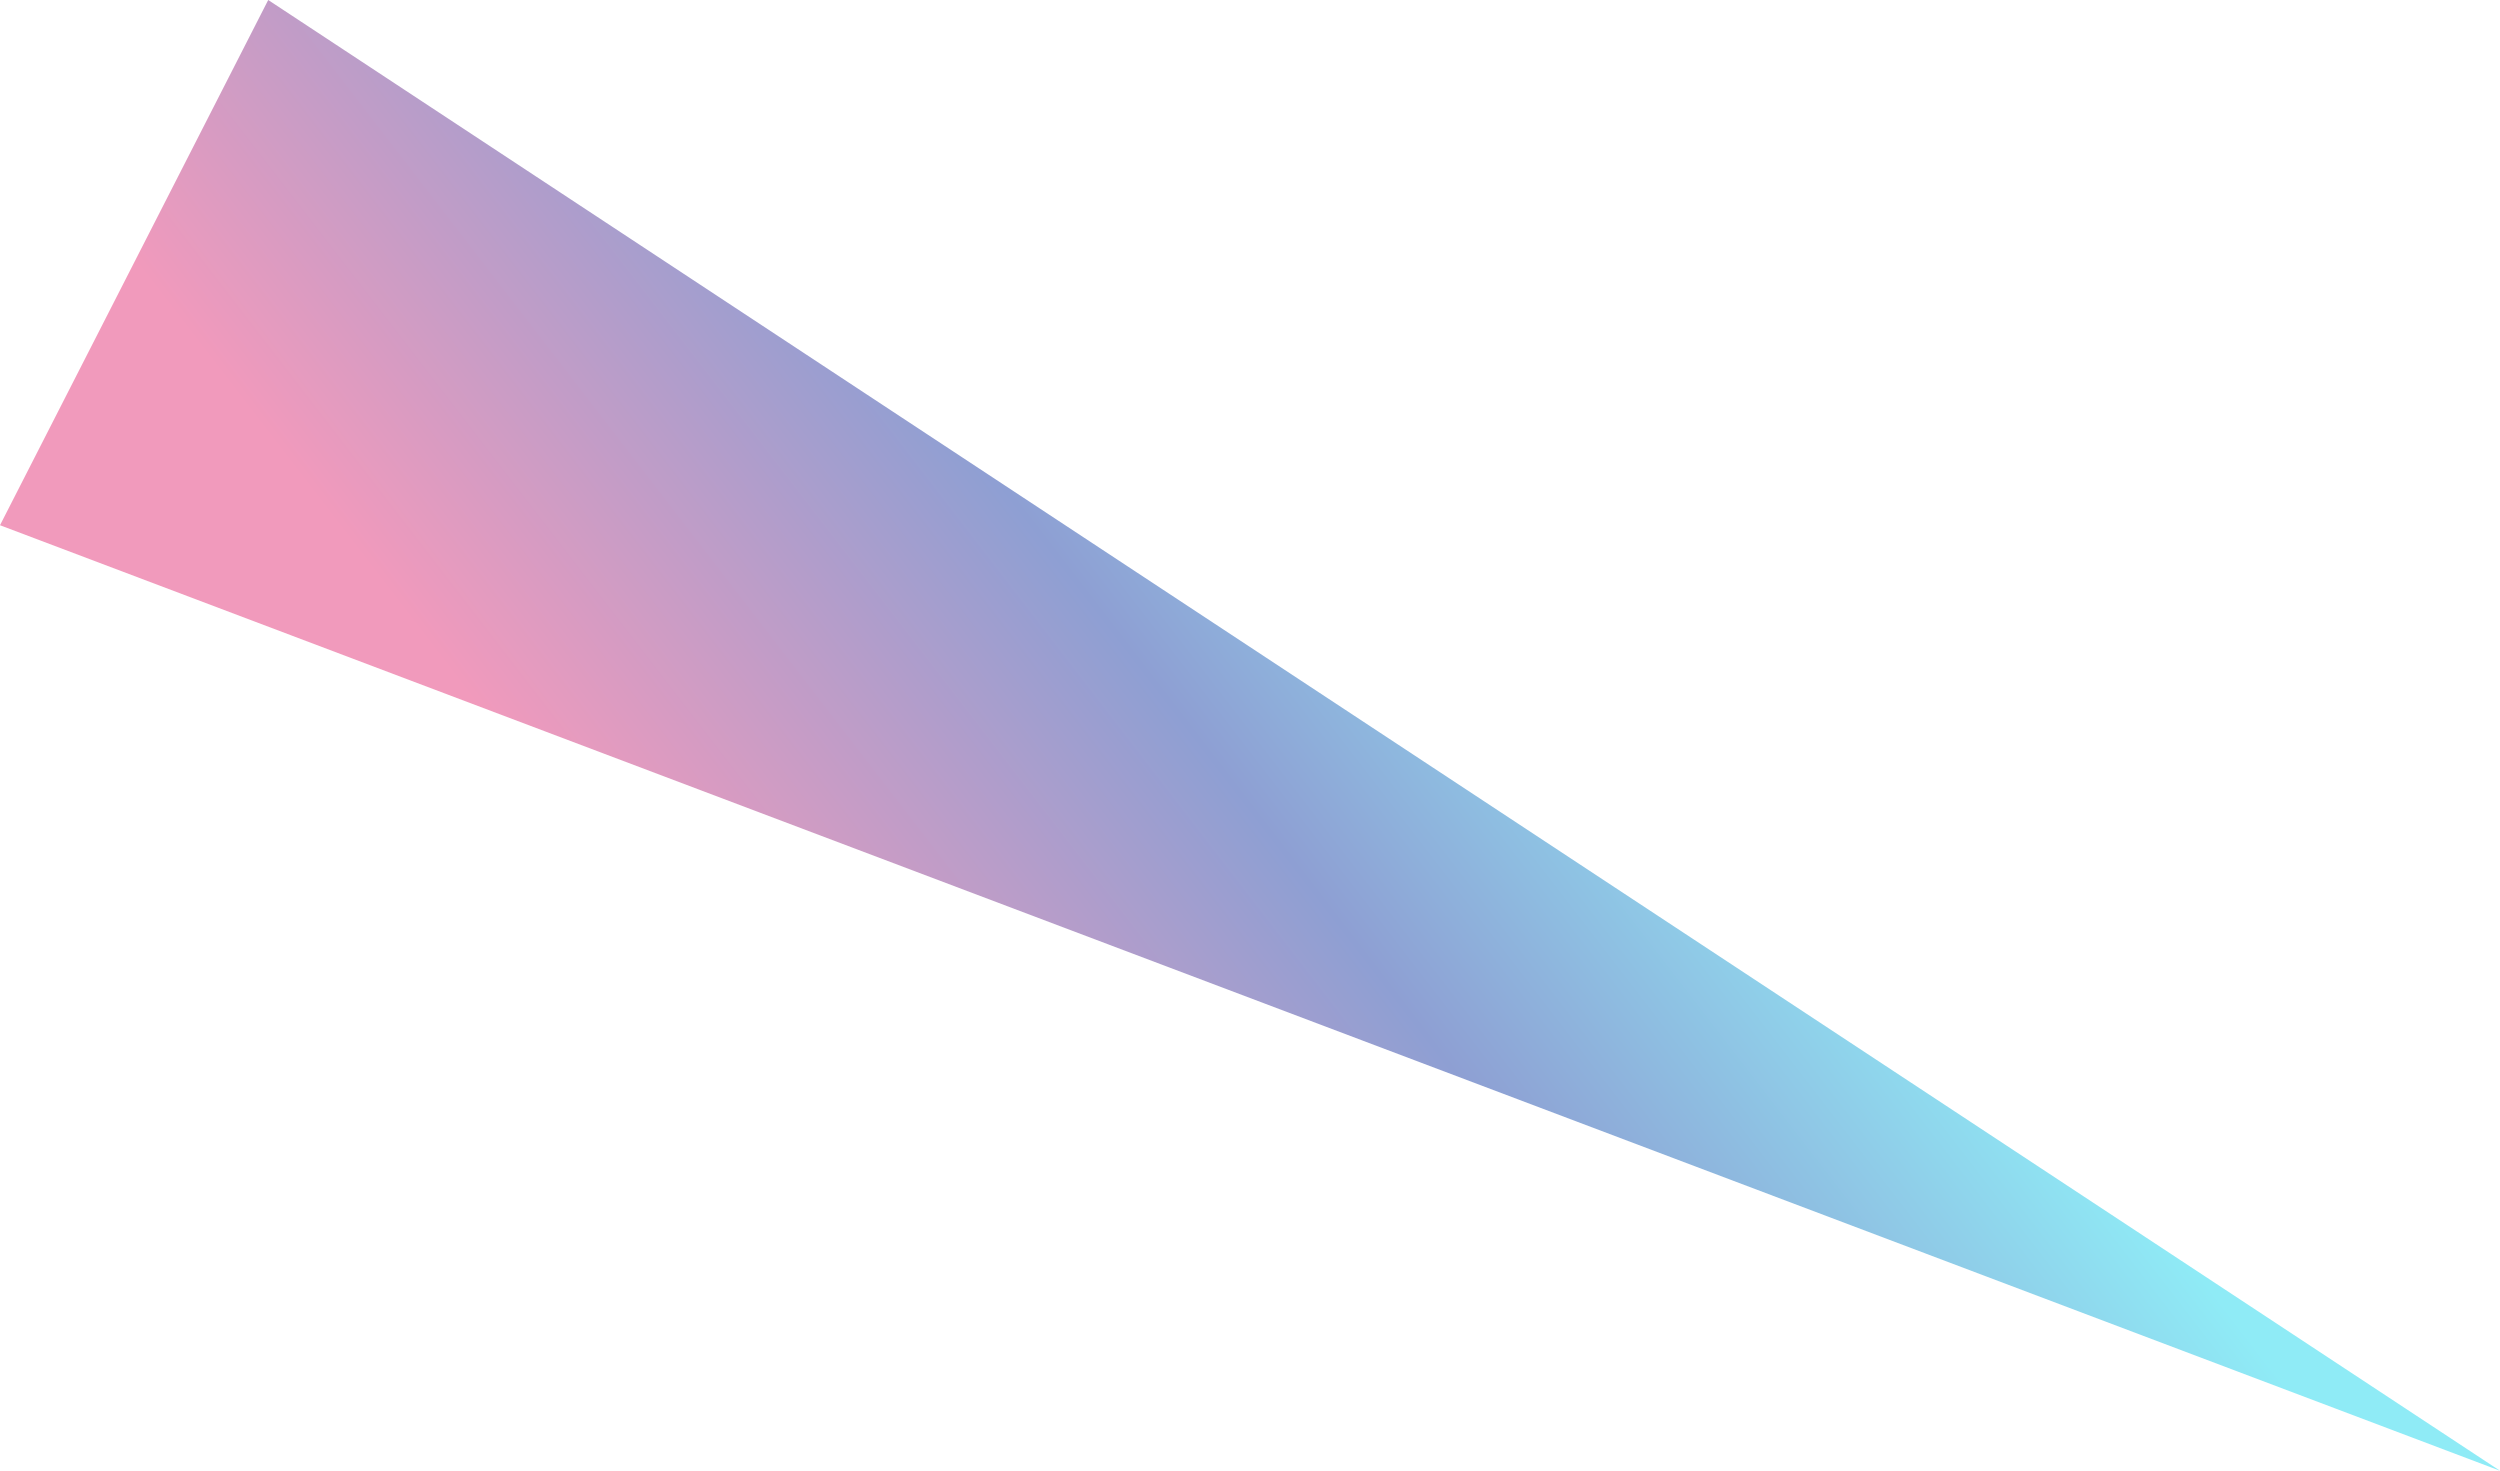 <?xml version="1.0" encoding="UTF-8"?><svg id="_レイヤー_2" xmlns="http://www.w3.org/2000/svg" xmlns:xlink="http://www.w3.org/1999/xlink" viewBox="0 0 42.41 24.95"><defs><style>.cls-1{fill:url(#_新規グラデーションスウォッチ_7);}</style><linearGradient id="_新規グラデーションスウォッチ_7" x1="10.47" y1="22.5" x2="32.91" y2="5.21" gradientUnits="userSpaceOnUse"><stop offset=".16" stop-color="#f19abc"/><stop offset=".49" stop-color="#8e9fd3"/><stop offset=".77" stop-color="#8febf6"/></linearGradient></defs><g id="_レイヤー_1-2"><polygon class="cls-1" points="4.55 0 42.41 24.95 0 8.91 4.55 0"/></g></svg>